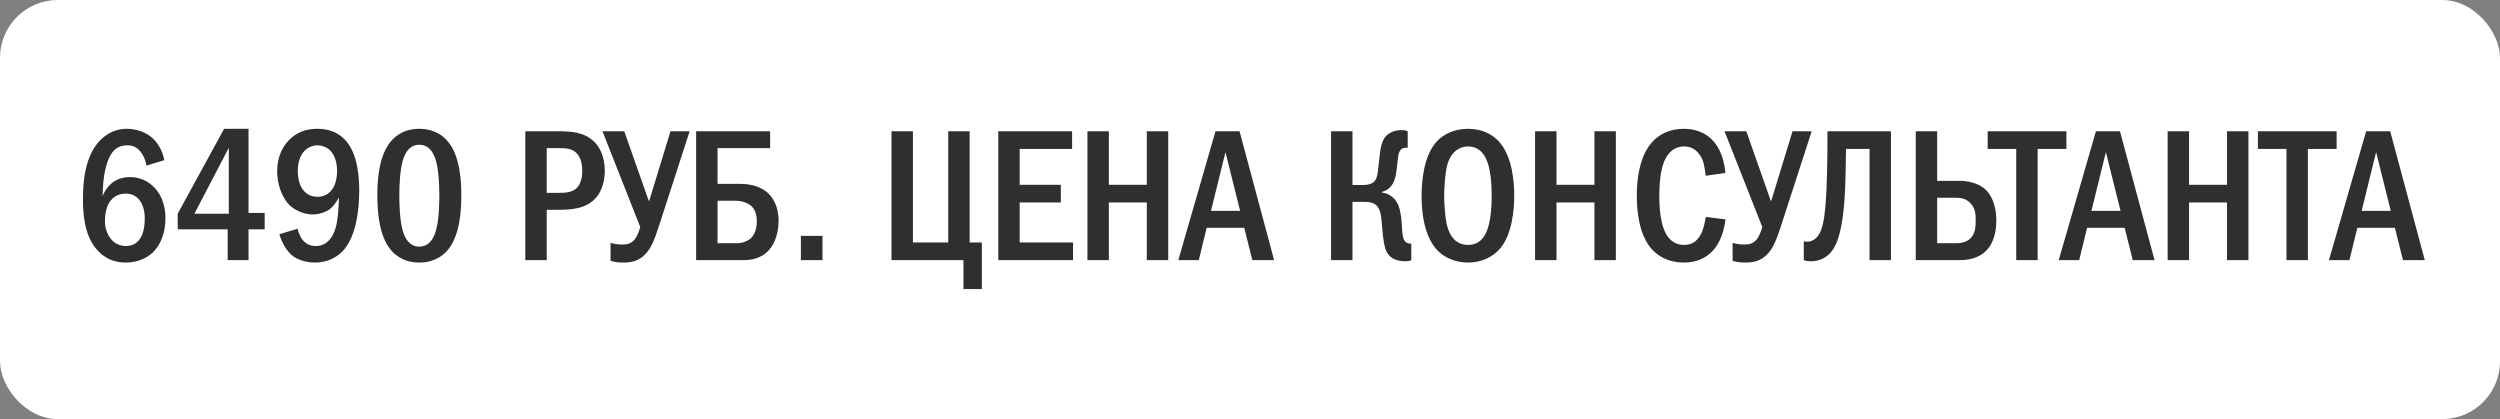 <?xml version="1.0" encoding="UTF-8"?> <svg xmlns="http://www.w3.org/2000/svg" width="173" height="29" viewBox="0 0 173 29" fill="none"><rect x="0" y="0" width="173" height="29" fill="#808080" stroke="none"/><rect width="173" height="29" rx="4" fill="white"></rect><path d="M11.37 11.084L10.135 11.461C10.096 11.188 9.992 10.889 9.81 10.616C9.55 10.226 9.251 10.057 8.809 10.057C8.354 10.057 8.029 10.213 7.769 10.551C7.444 10.967 7.262 11.734 7.184 12.293C7.132 12.696 7.106 13.372 7.093 13.567C7.223 13.255 7.431 12.943 7.652 12.748C7.925 12.488 8.367 12.254 8.991 12.254C9.589 12.254 10.135 12.475 10.525 12.826C10.967 13.203 11.448 13.918 11.448 15.114C11.448 16.167 11.084 16.986 10.564 17.48C10.135 17.883 9.485 18.169 8.705 18.169C8.185 18.169 7.457 18.052 6.82 17.402C5.871 16.44 5.741 14.932 5.741 13.827C5.741 12.917 5.78 10.98 6.846 9.797C7.301 9.303 7.925 8.913 8.77 8.913C9.316 8.913 9.953 9.082 10.421 9.446C10.876 9.797 11.24 10.382 11.37 11.084ZM8.692 13.398C8.393 13.398 8.003 13.476 7.678 13.853C7.34 14.243 7.262 14.867 7.262 15.335C7.262 15.777 7.431 16.258 7.717 16.583C7.951 16.843 8.276 17.025 8.718 17.025C9.16 17.025 9.472 16.83 9.68 16.531C9.953 16.154 10.018 15.556 10.018 15.114C10.018 14.607 9.888 14.113 9.615 13.801C9.342 13.489 9.017 13.398 8.692 13.398ZM15.508 8.913H17.198V14.737H18.316V15.868H17.198V18H15.755V15.868H12.297V14.789L15.508 8.913ZM15.833 14.789V10.226L13.454 14.789H15.833ZM19.334 16.206L20.595 15.829C20.634 16.024 20.751 16.375 20.959 16.622C21.206 16.921 21.518 17.025 21.856 17.025C22.753 17.025 23.091 16.193 23.195 15.868C23.377 15.322 23.442 14.36 23.455 13.658C23.338 13.879 23.104 14.243 22.87 14.438C22.558 14.698 22.025 14.841 21.635 14.841C21.128 14.841 20.504 14.62 20.088 14.243C19.477 13.684 19.178 12.683 19.178 11.838C19.178 10.798 19.607 10.018 20.153 9.55C20.738 9.03 21.388 8.913 21.96 8.913C22.545 8.913 23.247 9.043 23.832 9.628C24.794 10.59 24.859 12.397 24.859 13.19C24.859 14.581 24.625 16.44 23.702 17.389C23.416 17.688 22.792 18.169 21.804 18.169C21.206 18.169 20.582 18 20.166 17.636C19.815 17.324 19.477 16.739 19.334 16.206ZM21.973 10.057C21.635 10.057 21.258 10.2 20.985 10.538C20.79 10.785 20.608 11.201 20.608 11.825C20.608 12.371 20.738 12.891 21.037 13.216C21.206 13.411 21.505 13.619 21.986 13.619C22.324 13.619 22.662 13.502 22.948 13.151C23.221 12.813 23.325 12.332 23.325 11.799C23.325 11.305 23.182 10.746 22.857 10.421C22.623 10.187 22.272 10.057 21.973 10.057ZM29.011 8.913C29.466 8.913 30.246 9.004 30.883 9.667C31.884 10.694 31.923 12.696 31.923 13.541C31.923 15.777 31.416 16.856 30.883 17.415C30.246 18.078 29.466 18.169 29.011 18.169C28.543 18.169 27.789 18.078 27.152 17.415C26.268 16.492 26.112 14.802 26.112 13.541C26.112 12.683 26.151 10.707 27.152 9.667C27.789 9.004 28.543 8.913 29.011 8.913ZM29.011 10.018C28.803 10.018 28.192 10.044 27.88 11.084C27.672 11.773 27.633 12.865 27.633 13.541C27.633 14.217 27.672 15.309 27.88 15.998C28.192 17.038 28.803 17.064 29.011 17.064C29.232 17.064 29.843 17.038 30.155 15.998C30.363 15.309 30.402 14.217 30.402 13.541C30.402 12.865 30.363 11.773 30.155 11.084C29.843 10.044 29.232 10.018 29.011 10.018ZM36.352 9.082H38.575C39.511 9.082 40.447 9.134 41.136 9.823C41.552 10.239 41.851 10.928 41.851 11.838C41.851 12.475 41.669 13.19 41.266 13.658C40.577 14.477 39.472 14.516 38.614 14.516H37.834V18H36.352V9.082ZM37.834 10.252V13.346H38.575C39.173 13.346 39.732 13.333 40.057 12.826C40.135 12.696 40.291 12.397 40.291 11.812C40.291 11.5 40.252 11.045 39.992 10.707C39.654 10.252 39.186 10.252 38.575 10.252H37.834ZM41.692 9.082H43.2L44.89 13.892H44.929L46.398 9.082H47.724L45.618 15.582C45.306 16.557 45.072 17.129 44.721 17.519C44.227 18.078 43.694 18.169 43.122 18.169C42.784 18.169 42.524 18.13 42.251 18.052V16.804C42.537 16.895 42.784 16.921 43.057 16.921C43.421 16.921 43.668 16.856 43.902 16.583C44.084 16.375 44.24 15.972 44.305 15.712L41.692 9.082ZM53.294 9.082V10.252H49.654V12.722H51.175C51.578 12.722 52.436 12.761 53.086 13.307C53.424 13.606 53.879 14.191 53.879 15.283C53.879 15.998 53.671 16.778 53.242 17.272C52.657 17.948 51.89 18 51.409 18H48.172V9.082H53.294ZM49.654 13.892V16.83H50.993C51.383 16.83 51.786 16.674 52.007 16.44C52.228 16.206 52.371 15.816 52.371 15.309C52.371 15.088 52.345 14.594 52.007 14.269C51.773 14.048 51.331 13.892 50.915 13.892H49.654ZM55.421 16.323H56.916V18H55.421V16.323ZM61.692 9.082H63.174V16.778H65.618V9.082H67.1V16.778H67.945V20.002H66.671V18H61.692V9.082ZM69.081 9.082H74.19V10.304H70.563V12.787H73.41V14.009H70.563V16.778H74.255V18H69.081V9.082ZM75.251 9.082H76.733V12.787H79.359V9.082H80.841V18H79.359V14.009H76.733V18H75.251V9.082ZM84.113 9.082H85.777L88.169 18H86.661L86.102 15.764H83.502L82.956 18H81.539L84.113 9.082ZM85.816 14.594L84.802 10.525L83.801 14.594H85.816ZM93.592 9.082V12.8H94.333C95.022 12.8 95.191 12.501 95.269 12.254C95.334 12.059 95.36 11.799 95.438 11.071C95.477 10.733 95.503 10.382 95.607 10.005C95.698 9.693 95.815 9.446 96.127 9.238C96.426 9.043 96.725 9.004 96.998 9.004C97.167 9.004 97.271 9.017 97.414 9.082V10.226H97.31C97.115 10.226 96.829 10.252 96.751 10.837C96.673 11.396 96.686 11.539 96.608 11.994C96.556 12.306 96.478 12.657 96.218 12.93C96.14 13.021 95.945 13.203 95.62 13.281V13.32C96.049 13.372 96.491 13.619 96.725 14.113C96.803 14.269 96.946 14.633 96.998 15.465C97.037 16.063 97.05 16.401 97.167 16.609C97.297 16.83 97.466 16.856 97.609 16.856H97.661V18C97.531 18.065 97.44 18.078 97.271 18.078C96.777 18.078 96.231 17.974 95.932 17.389C95.841 17.194 95.724 16.817 95.62 15.478C95.594 15.153 95.568 14.516 95.256 14.217C94.996 13.97 94.593 13.97 94.333 13.97H93.592V18H92.11V9.082H93.592ZM101.586 8.913C102.626 8.913 103.302 9.342 103.705 9.771C104.706 10.837 104.784 12.774 104.784 13.541C104.784 14.282 104.706 16.271 103.705 17.311C103.315 17.714 102.613 18.169 101.586 18.169C100.689 18.169 99.948 17.818 99.467 17.324C99.142 16.986 98.375 16.011 98.375 13.554C98.375 12.696 98.479 10.759 99.467 9.745C99.844 9.355 100.546 8.913 101.586 8.913ZM101.586 10.135C101.326 10.135 100.429 10.213 100.117 11.539C100.013 11.994 99.935 12.995 99.935 13.541C99.935 14.087 100.013 15.088 100.117 15.543C100.299 16.31 100.728 16.947 101.586 16.947C102.067 16.947 102.73 16.765 103.029 15.543C103.159 15.01 103.224 14.373 103.224 13.541C103.224 12.579 103.133 11.981 103.029 11.539C102.899 11.032 102.574 10.135 101.586 10.135ZM106.227 9.082H107.709V12.787H110.335V9.082H111.817V18H110.335V14.009H107.709V18H106.227V9.082ZM118.037 15.01L119.402 15.179C119.324 15.842 119.09 16.817 118.427 17.454C118.063 17.805 117.452 18.169 116.529 18.169C115.411 18.169 114.722 17.688 114.345 17.285C113.37 16.245 113.266 14.451 113.266 13.541C113.266 12.813 113.331 10.746 114.488 9.667C114.891 9.29 115.554 8.913 116.529 8.913C117.27 8.913 117.842 9.147 118.258 9.472C118.778 9.888 119.272 10.629 119.402 11.968L118.037 12.163C117.933 11.487 117.907 11.006 117.504 10.564C117.231 10.265 116.919 10.135 116.555 10.135C116.113 10.135 115.775 10.317 115.541 10.564C114.891 11.24 114.826 12.657 114.826 13.619C114.826 14.295 114.878 15.725 115.463 16.44C115.801 16.856 116.204 16.947 116.529 16.947C117.01 16.947 117.309 16.765 117.556 16.44C117.712 16.232 117.92 15.842 118.037 15.01ZM119.337 9.082H120.845L122.535 13.892H122.574L124.043 9.082H125.369L123.263 15.582C122.951 16.557 122.717 17.129 122.366 17.519C121.872 18.078 121.339 18.169 120.767 18.169C120.429 18.169 120.169 18.13 119.896 18.052V16.804C120.182 16.895 120.429 16.921 120.702 16.921C121.066 16.921 121.313 16.856 121.547 16.583C121.729 16.375 121.885 15.972 121.95 15.712L119.337 9.082ZM126.459 9.082H130.853V18H129.371V10.304H127.746C127.733 11.175 127.707 12.8 127.655 13.593C127.512 15.764 127.2 16.921 126.641 17.519C126.173 18.013 125.653 18.078 125.302 18.078C125.12 18.078 124.977 18.065 124.821 18V16.7C125.068 16.765 125.276 16.713 125.432 16.635C126.121 16.297 126.238 15.218 126.329 14.113C126.433 12.93 126.459 10.889 126.459 9.615V9.082ZM132.57 9.082H134.052V12.514H135.586C136.691 12.514 137.263 12.969 137.471 13.19C137.913 13.645 138.147 14.425 138.147 15.27C138.147 16.037 137.952 16.804 137.497 17.298C137.211 17.61 136.639 18 135.651 18H132.57V9.082ZM134.052 13.684V16.83H135.313C135.547 16.83 136.067 16.83 136.405 16.44C136.704 16.102 136.717 15.621 136.717 15.244C136.717 14.841 136.704 14.412 136.34 14.048C136.028 13.723 135.664 13.684 135.326 13.684H134.052ZM137.547 9.082H142.994V10.304H141.005V18H139.523V10.304H137.547V9.082ZM145.038 9.082H146.702L149.094 18H147.586L147.027 15.764H144.427L143.881 18H142.464L145.038 9.082ZM146.741 14.594L145.727 10.525L144.726 14.594H146.741ZM150.001 9.082H151.483V12.787H154.109V9.082H155.591V18H154.109V14.009H151.483V18H150.001V9.082ZM156.247 9.082H161.694V10.304H159.705V18H158.223V10.304H156.247V9.082ZM163.738 9.082H165.402L167.794 18H166.286L165.727 15.764H163.127L162.581 18H161.164L163.738 9.082ZM165.441 14.594L164.427 10.525L163.426 14.594H165.441Z" fill="#2F2F2F"></path></svg> 
